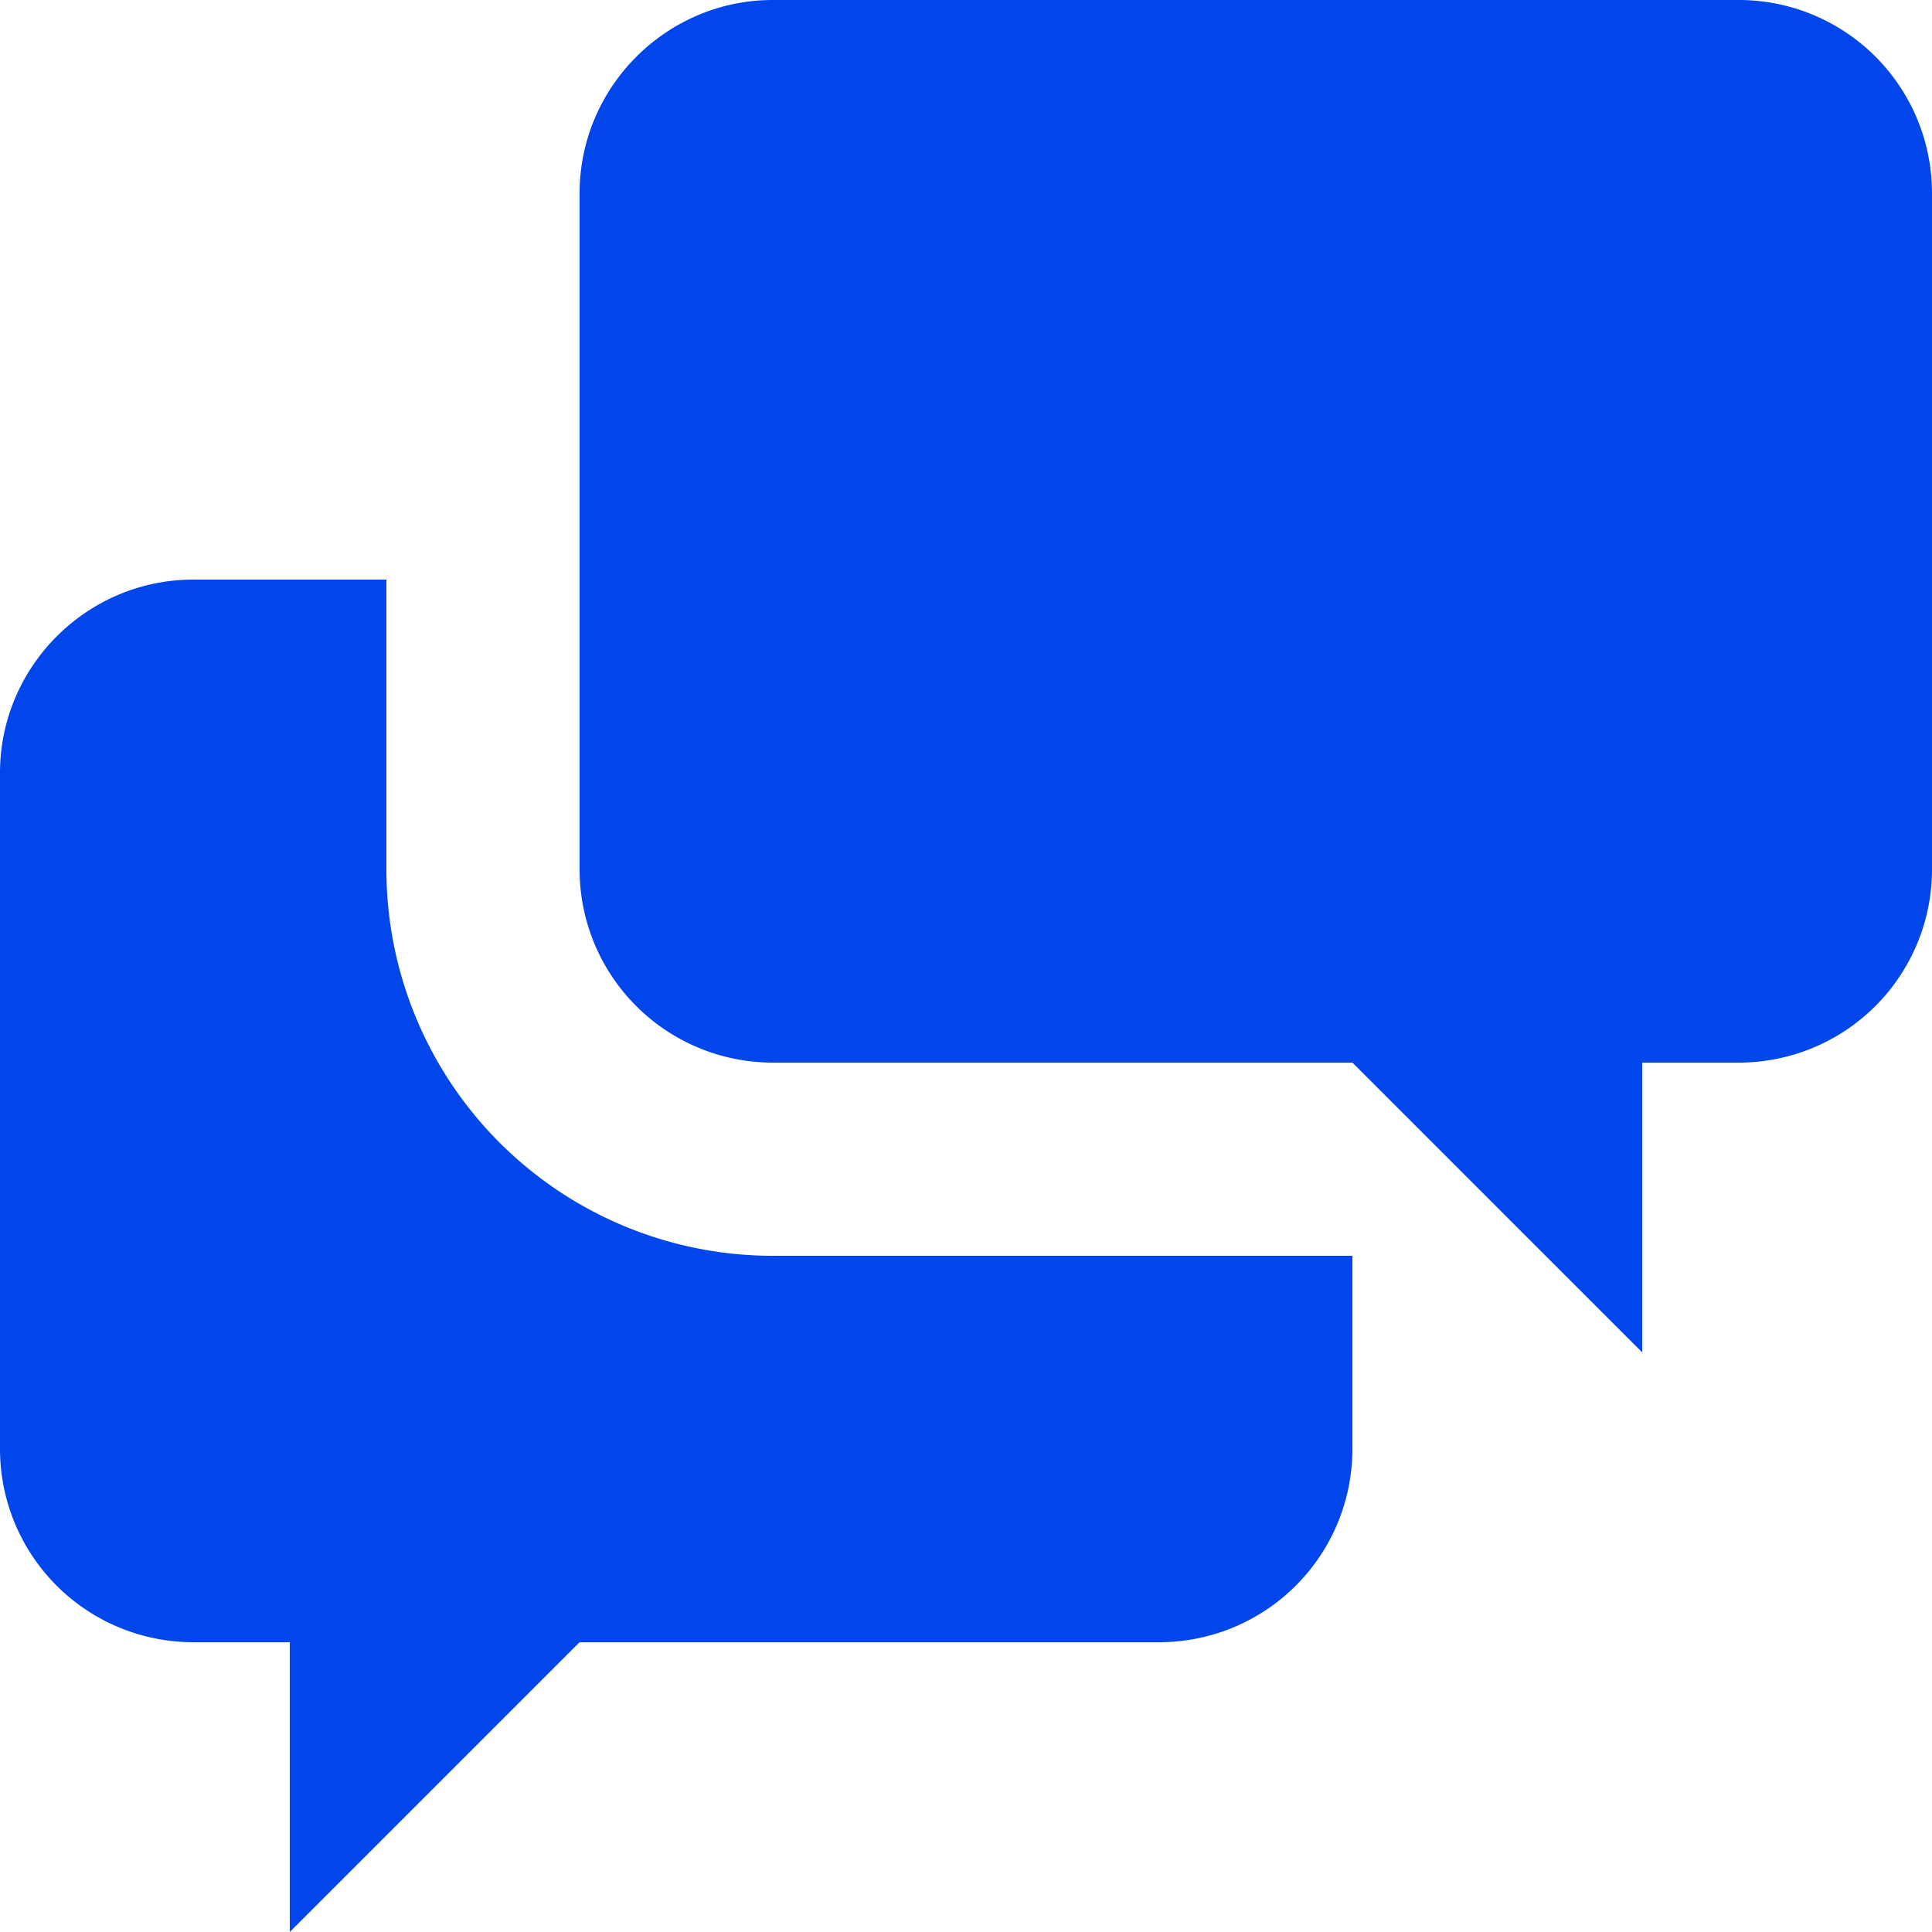 <svg width="72" height="72" fill="none" xmlns="http://www.w3.org/2000/svg"><g clip-path="url(#a)"><path d="M61.2 39.6v10.8L50.4 39.6H28.8a7.2 7.2 0 0 1-7.2-7.2V7.2c0-3.96 3.24-7.2 7.2-7.2h36A7.2 7.2 0 0 1 72 7.2v25.2a7.2 7.2 0 0 1-7.2 7.2h-3.6Zm-10.8 7.2V54a7.2 7.2 0 0 1-7.2 7.2H21.6L10.8 72V61.2H7.2A7.2 7.2 0 0 1 0 54V28.8c0-3.96 3.24-7.2 7.2-7.2h7.2v10.8a14.4 14.4 0 0 0 14.4 14.4h21.6Z" fill="#0046EB"/></g><defs><clipPath id="a"><path fill="#fff" d="M0 0h72v72H0z"/></clipPath></defs></svg>